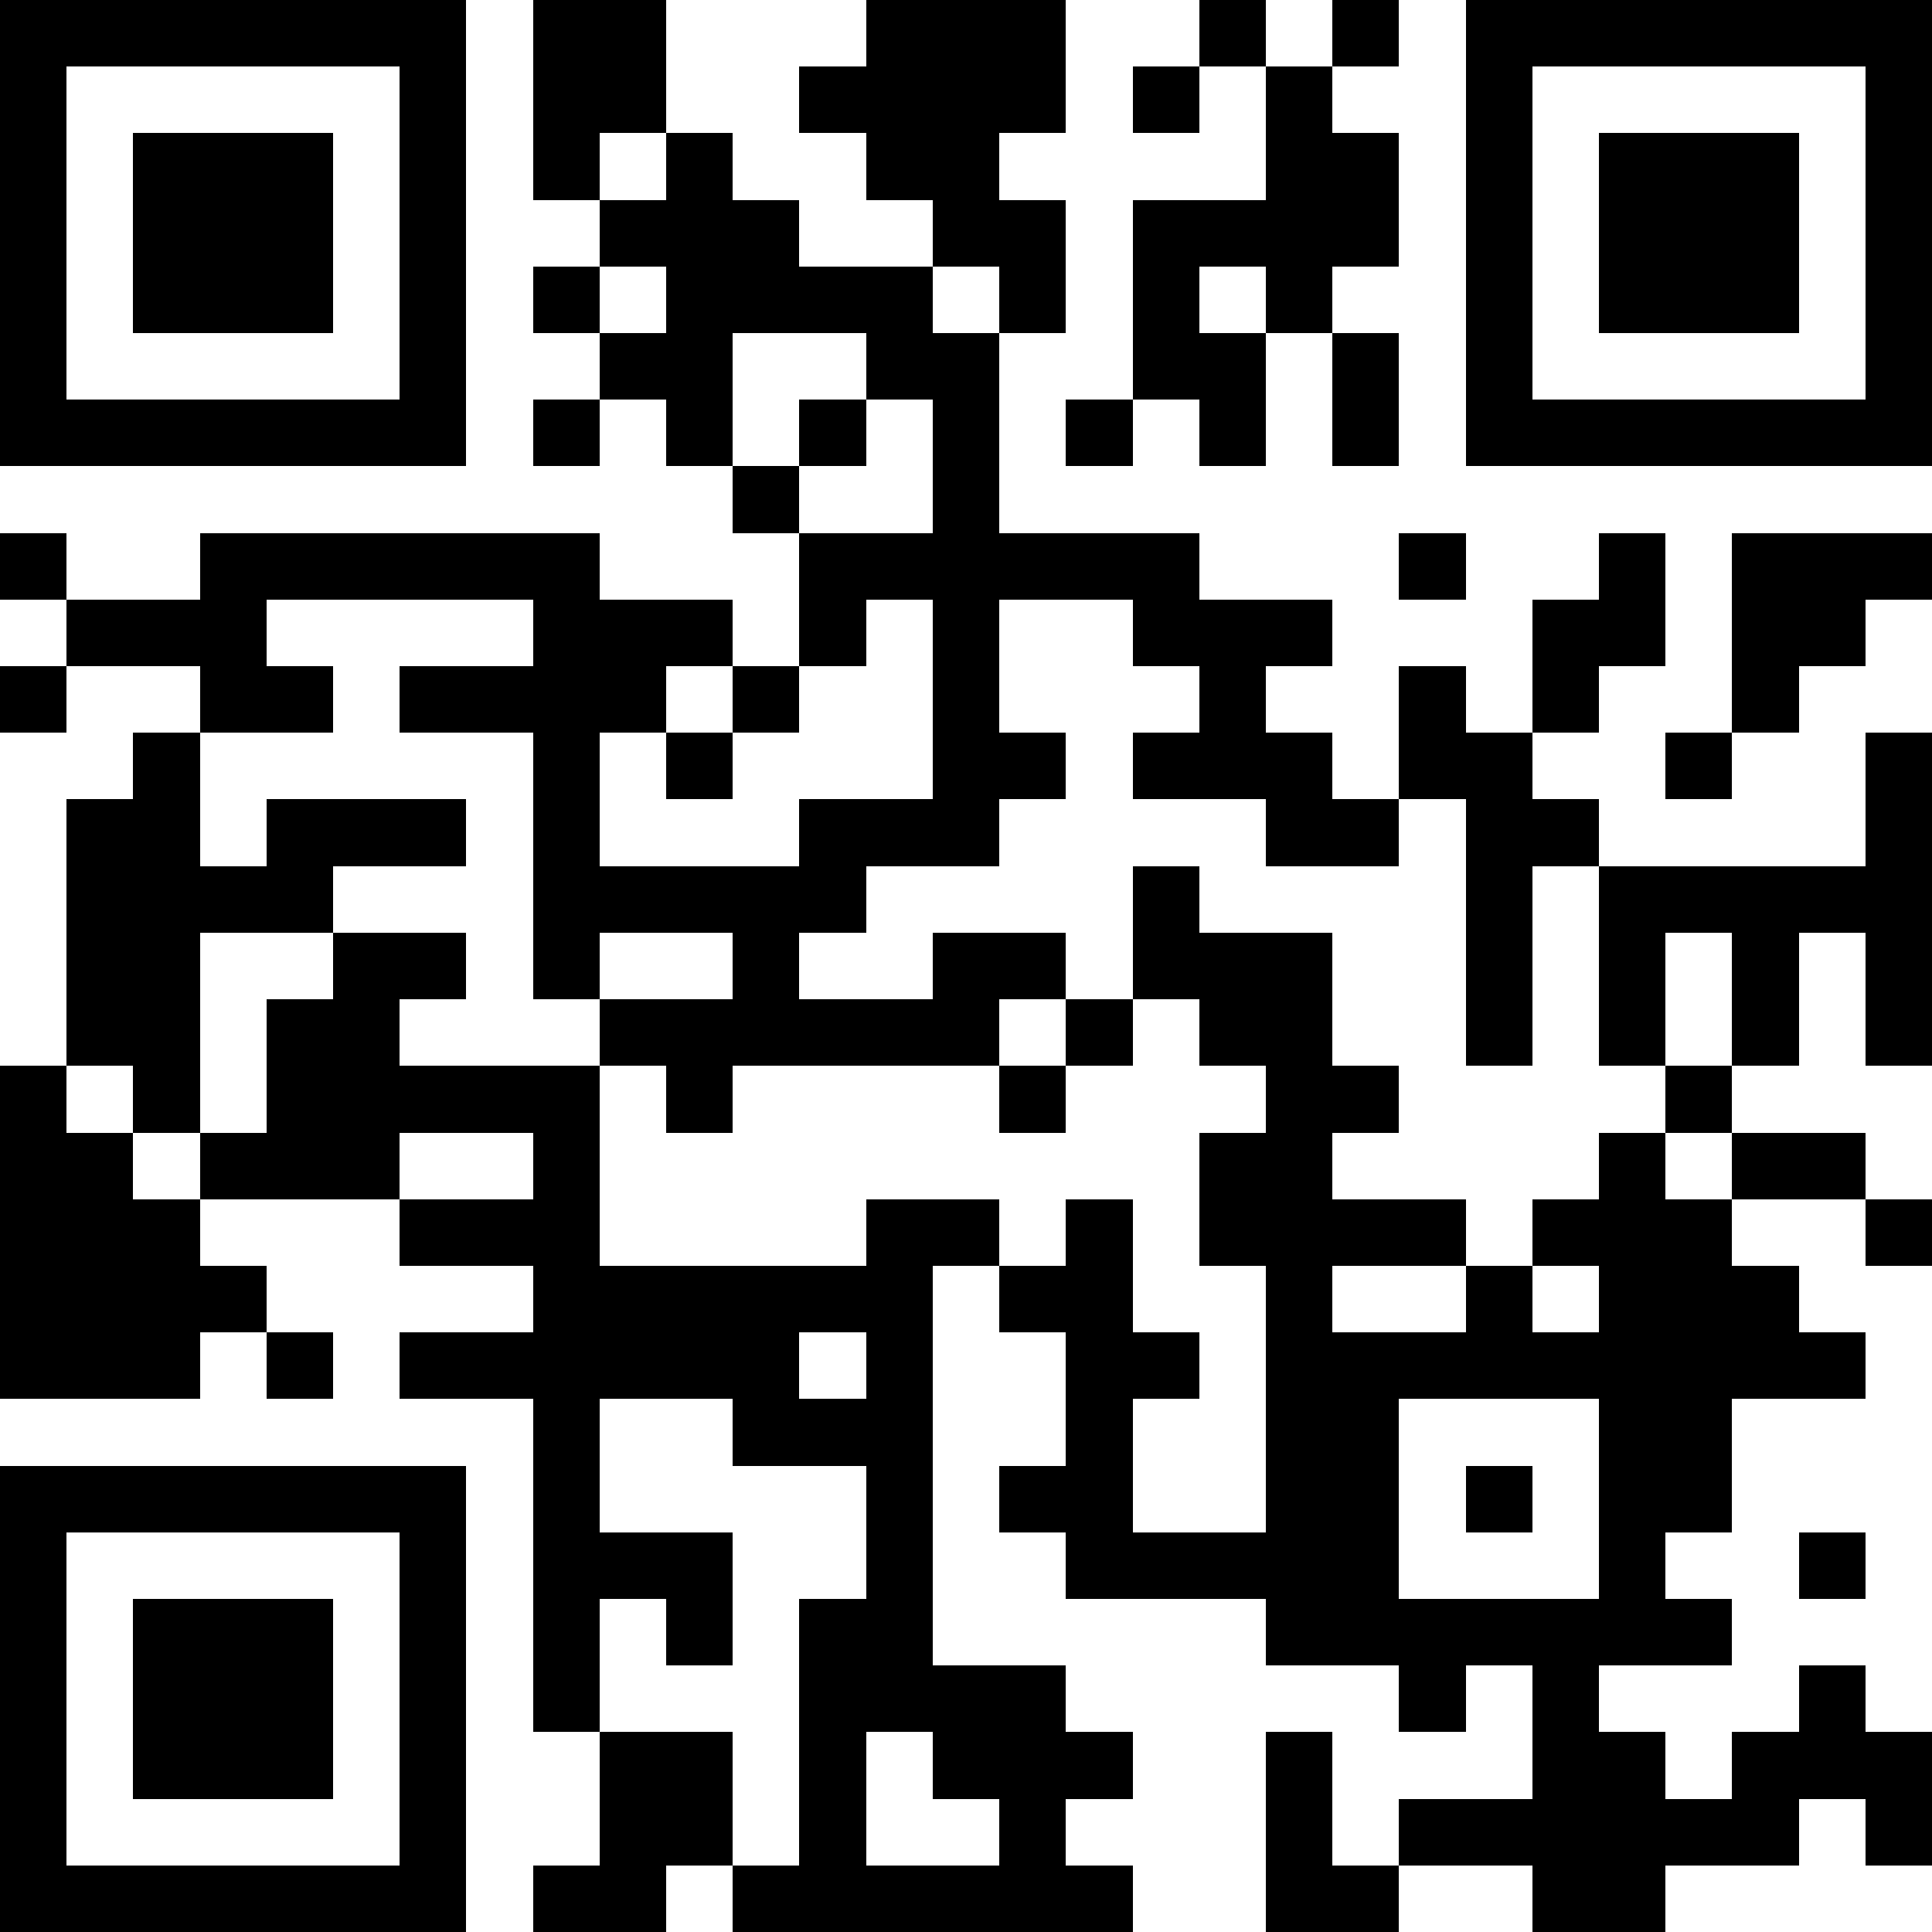 <svg xmlns="http://www.w3.org/2000/svg" viewBox="0 0 29 29" shape-rendering="crispEdges"><path fill="#ffffff" d="M0 0h29v29H0z"/><path stroke="#000000" d="M0 0.5h7m1 0h2m3 0h3m2 0h1m1 0h1m1 0h7M0 1.5h1m5 0h1m1 0h2m2 0h4m1 0h1m1 0h1m2 0h1m5 0h1M0 2.5h1m1 0h3m1 0h1m1 0h1m1 0h1m2 0h2m4 0h2m1 0h1m1 0h3m1 0h1M0 3.5h1m1 0h3m1 0h1m2 0h3m2 0h2m1 0h4m1 0h1m1 0h3m1 0h1M0 4.5h1m1 0h3m1 0h1m1 0h1m1 0h4m1 0h1m1 0h1m1 0h1m2 0h1m1 0h3m1 0h1M0 5.5h1m5 0h1m2 0h2m2 0h2m2 0h2m1 0h1m1 0h1m5 0h1M0 6.5h7m1 0h1m1 0h1m1 0h1m1 0h1m1 0h1m1 0h1m1 0h1m1 0h7M11 7.5h1m2 0h1M0 8.5h1m2 0h6m3 0h6m3 0h1m2 0h1m1 0h3M1 9.5h3m4 0h3m1 0h1m1 0h1m2 0h3m3 0h2m1 0h2M0 10.5h1m2 0h2m1 0h4m1 0h1m2 0h1m3 0h1m2 0h1m1 0h1m2 0h1M2 11.5h1m5 0h1m1 0h1m3 0h2m1 0h3m1 0h2m2 0h1m2 0h1M1 12.5h2m1 0h3m1 0h1m3 0h3m4 0h2m1 0h2m4 0h1M1 13.5h4m3 0h5m4 0h1m4 0h1m1 0h5M1 14.5h2m2 0h2m1 0h1m2 0h1m2 0h2m1 0h3m2 0h1m1 0h1m1 0h1m1 0h1M1 15.5h2m1 0h2m3 0h6m1 0h1m1 0h2m2 0h1m1 0h1m1 0h1m1 0h1M0 16.5h1m1 0h1m1 0h5m1 0h1m4 0h1m3 0h2m4 0h1M0 17.5h2m1 0h3m2 0h1m9 0h2m4 0h1m1 0h2M0 18.5h3m3 0h3m4 0h2m1 0h1m1 0h4m1 0h3m2 0h1M0 19.5h4m4 0h6m1 0h2m2 0h1m2 0h1m1 0h3M0 20.5h3m1 0h1m1 0h6m1 0h1m2 0h2m1 0h9M8 21.5h1m2 0h3m2 0h1m2 0h2m3 0h2M0 22.5h7m1 0h1m4 0h1m1 0h2m2 0h2m1 0h1m1 0h2M0 23.5h1m5 0h1m1 0h3m2 0h1m2 0h5m3 0h1m2 0h1M0 24.5h1m1 0h3m1 0h1m1 0h1m1 0h1m1 0h2m5 0h7M0 25.5h1m1 0h3m1 0h1m1 0h1m3 0h4m5 0h1m1 0h1m3 0h1M0 26.5h1m1 0h3m1 0h1m2 0h2m1 0h1m1 0h3m2 0h1m3 0h2m1 0h3M0 27.5h1m5 0h1m2 0h2m1 0h1m2 0h1m3 0h1m1 0h6m1 0h1M0 28.5h7m1 0h2m1 0h6m2 0h2m2 0h2"/></svg>
